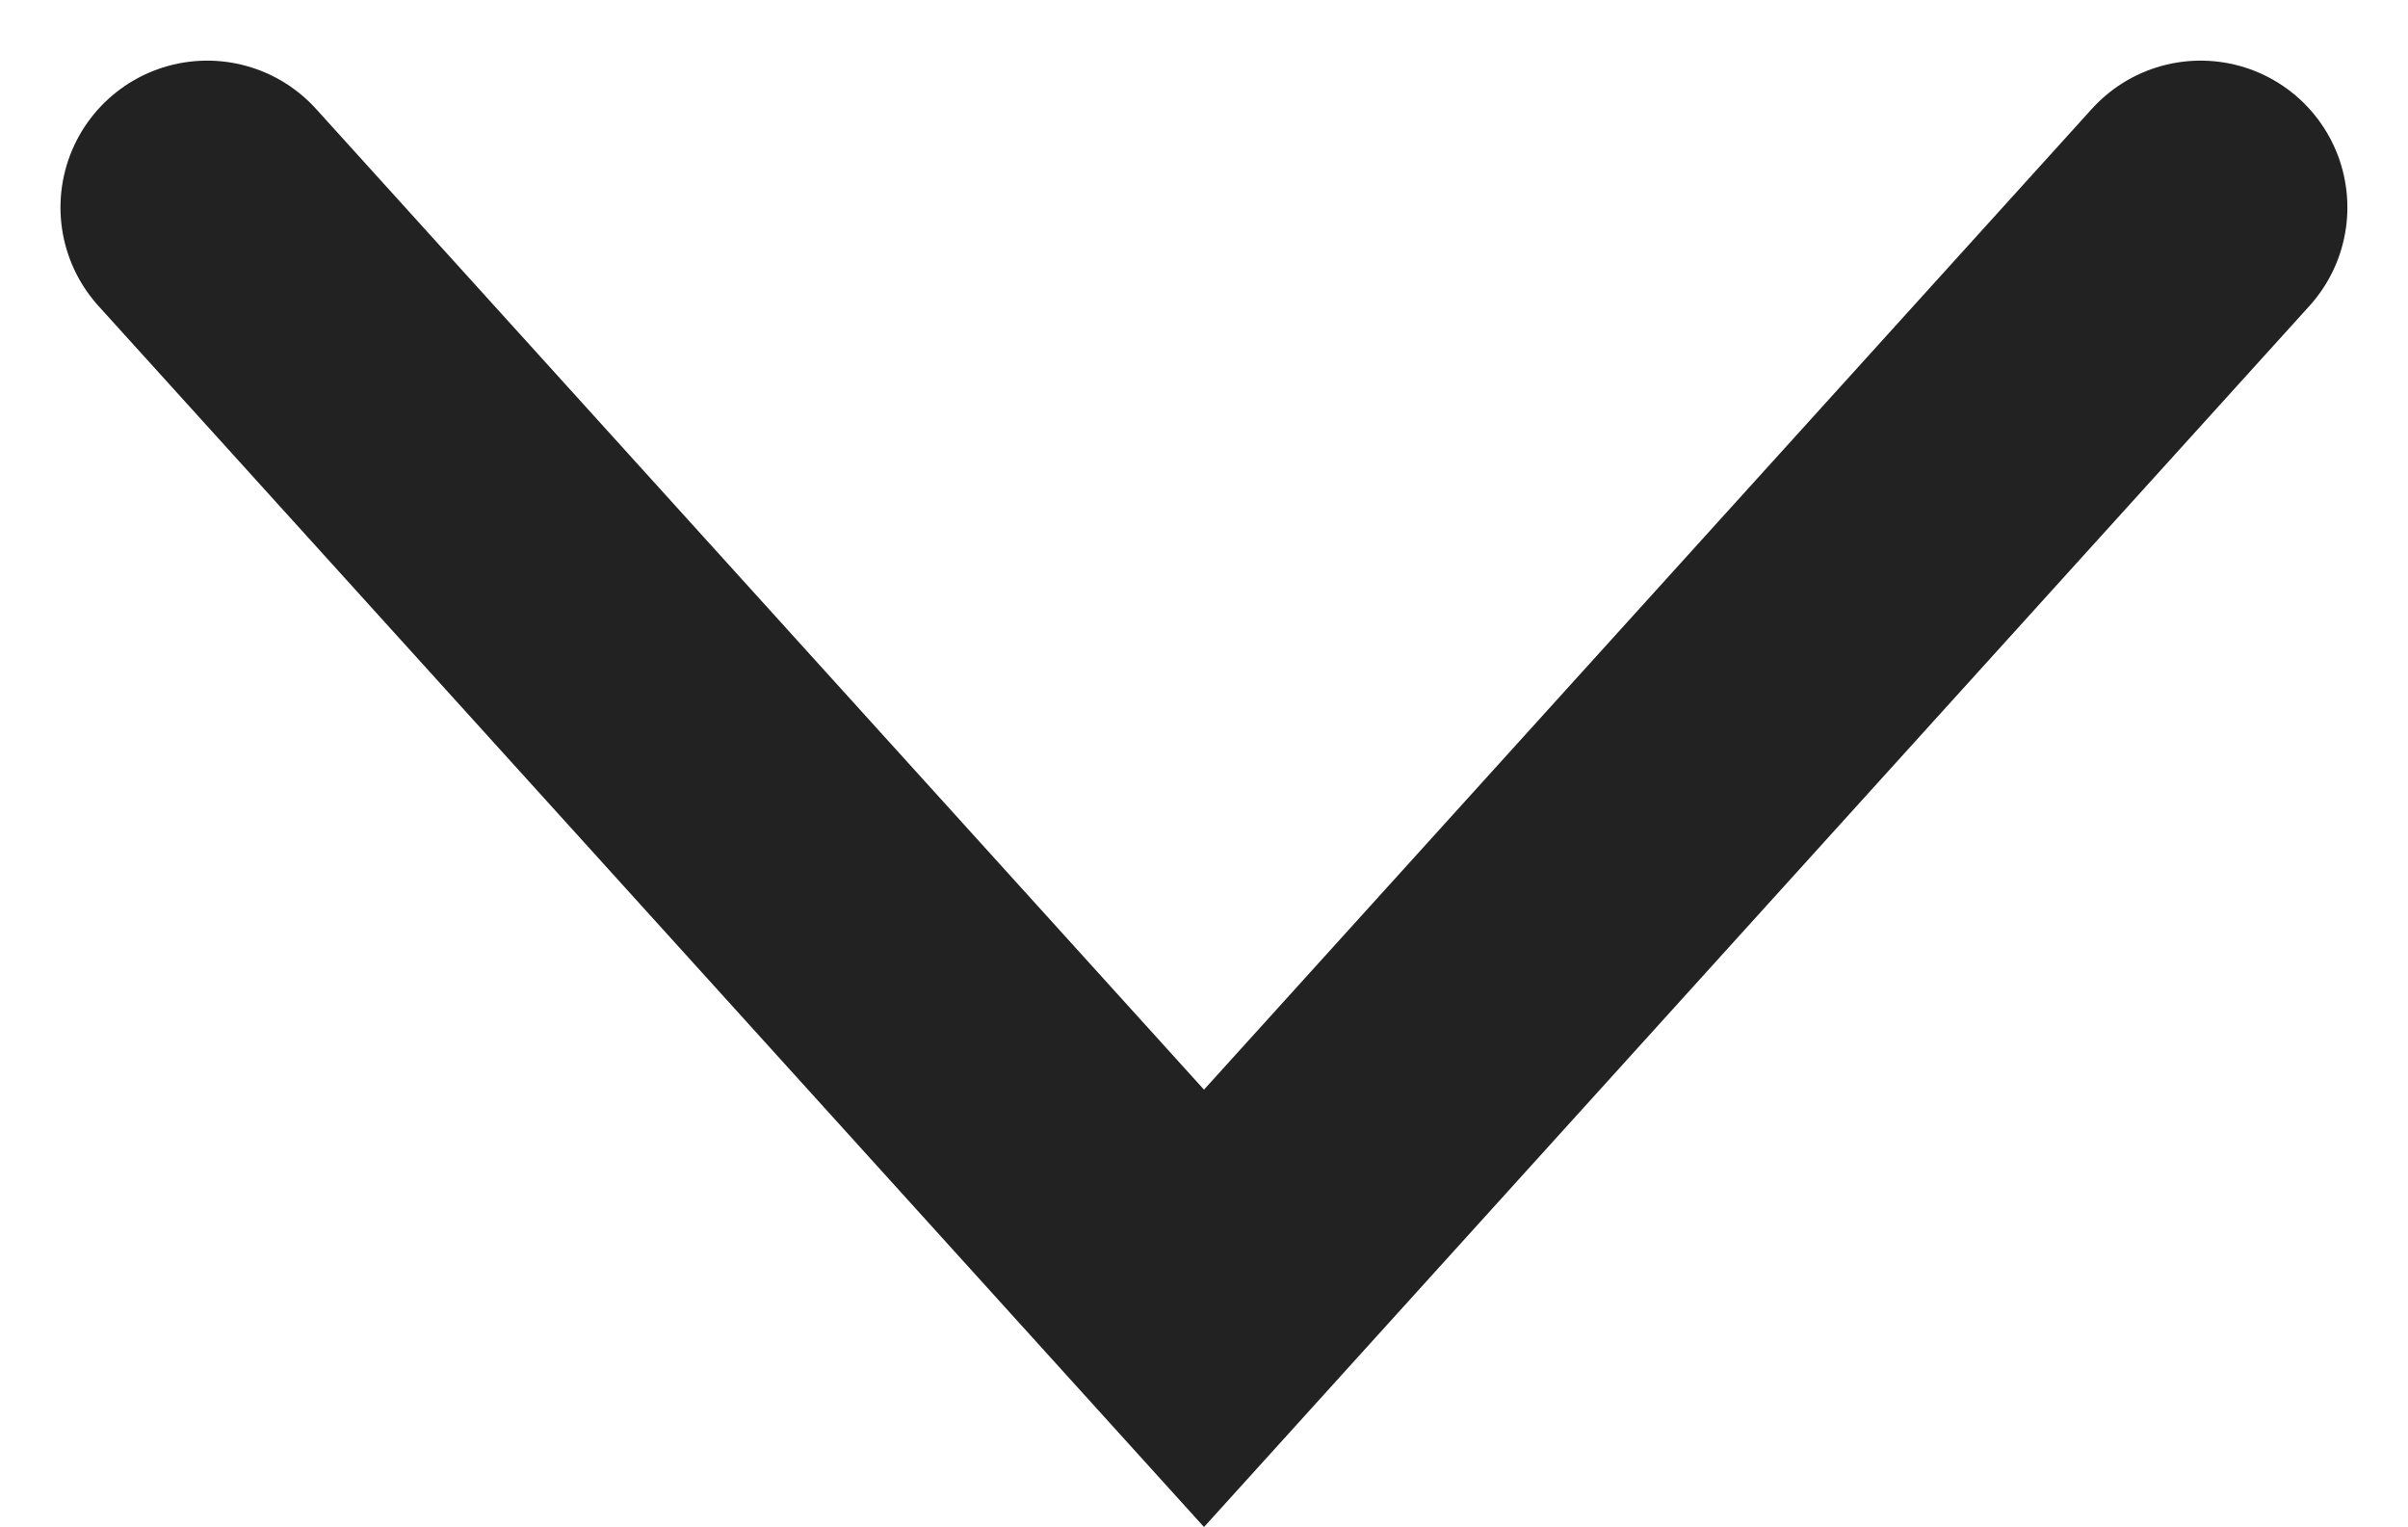 <svg xmlns="http://www.w3.org/2000/svg" width="16.408" height="10.401" viewBox="0 0 16.408 10.401">
  <path id="パス_2032" data-name="パス 2032" d="M6246.675,553.658l6.792,7.5,6.791-7.5" transform="translate(-6245.263 -552.245)" fill="none" stroke="#222" stroke-linecap="round" stroke-width="2"/>
</svg>
